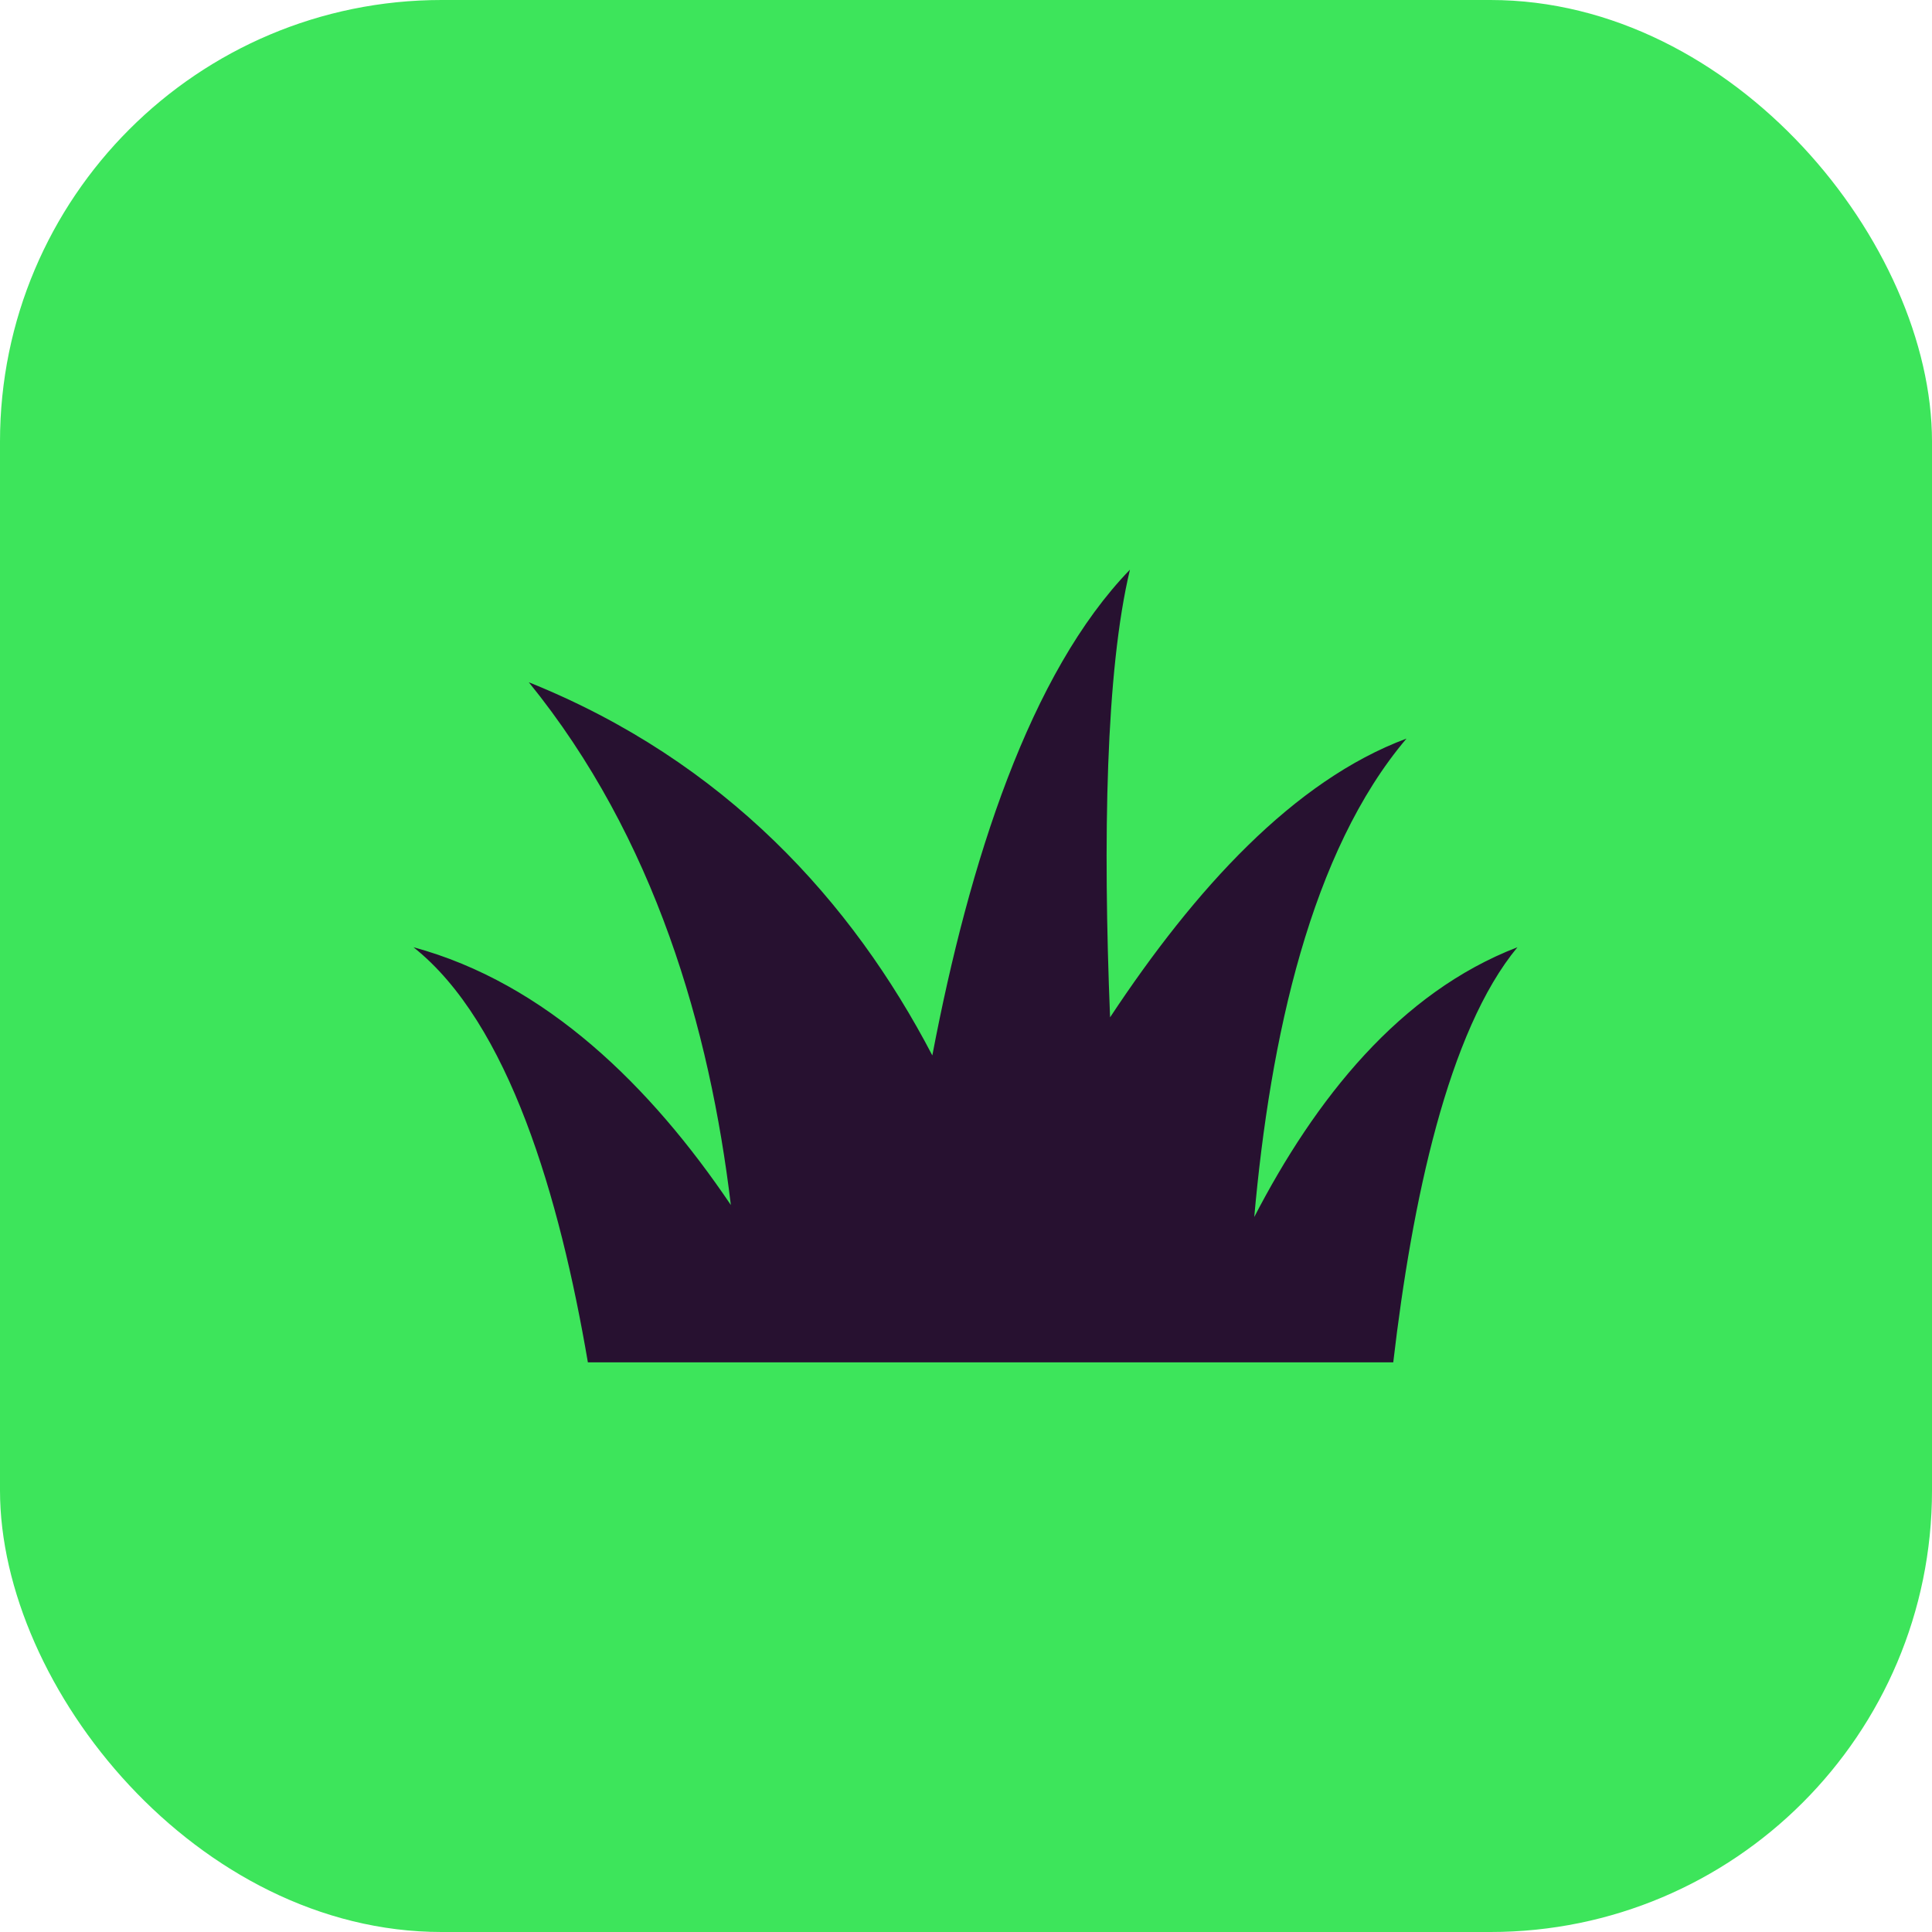 <?xml version="1.0" encoding="UTF-8"?>
<svg id="Layer_1" data-name="Layer 1" xmlns="http://www.w3.org/2000/svg" viewBox="0 0 35 35">
  <defs>
    <style>
      .cls-1 {
        fill: #271130;
      }

      .cls-2 {
        fill: #3de55b;
      }
    </style>
  </defs>
  <rect class="cls-2" width="35" height="35" rx="8" ry="8"/>
  <g id="Layer_1-2" data-name="Layer 1">
    <path class="cls-1" d="M22.72,22.07c.29-3.28,1.03-6.65,2.76-8.69-2.04.76-3.83,2.72-5.37,5.05-.13-3.22-.08-6.27.36-8.11-1.81,1.87-2.91,5.28-3.58,8.8-1.45-2.78-3.75-5.33-7.31-6.76,2.29,2.82,3.28,6.29,3.66,9.47-1.45-2.15-3.35-4.02-5.75-4.67,1.73,1.37,2.65,4.53,3.16,7.52h14.59c.34-2.91.99-6,2.25-7.52-2.13.82-3.66,2.74-4.78,4.91Z"/>
  </g>
</svg>
